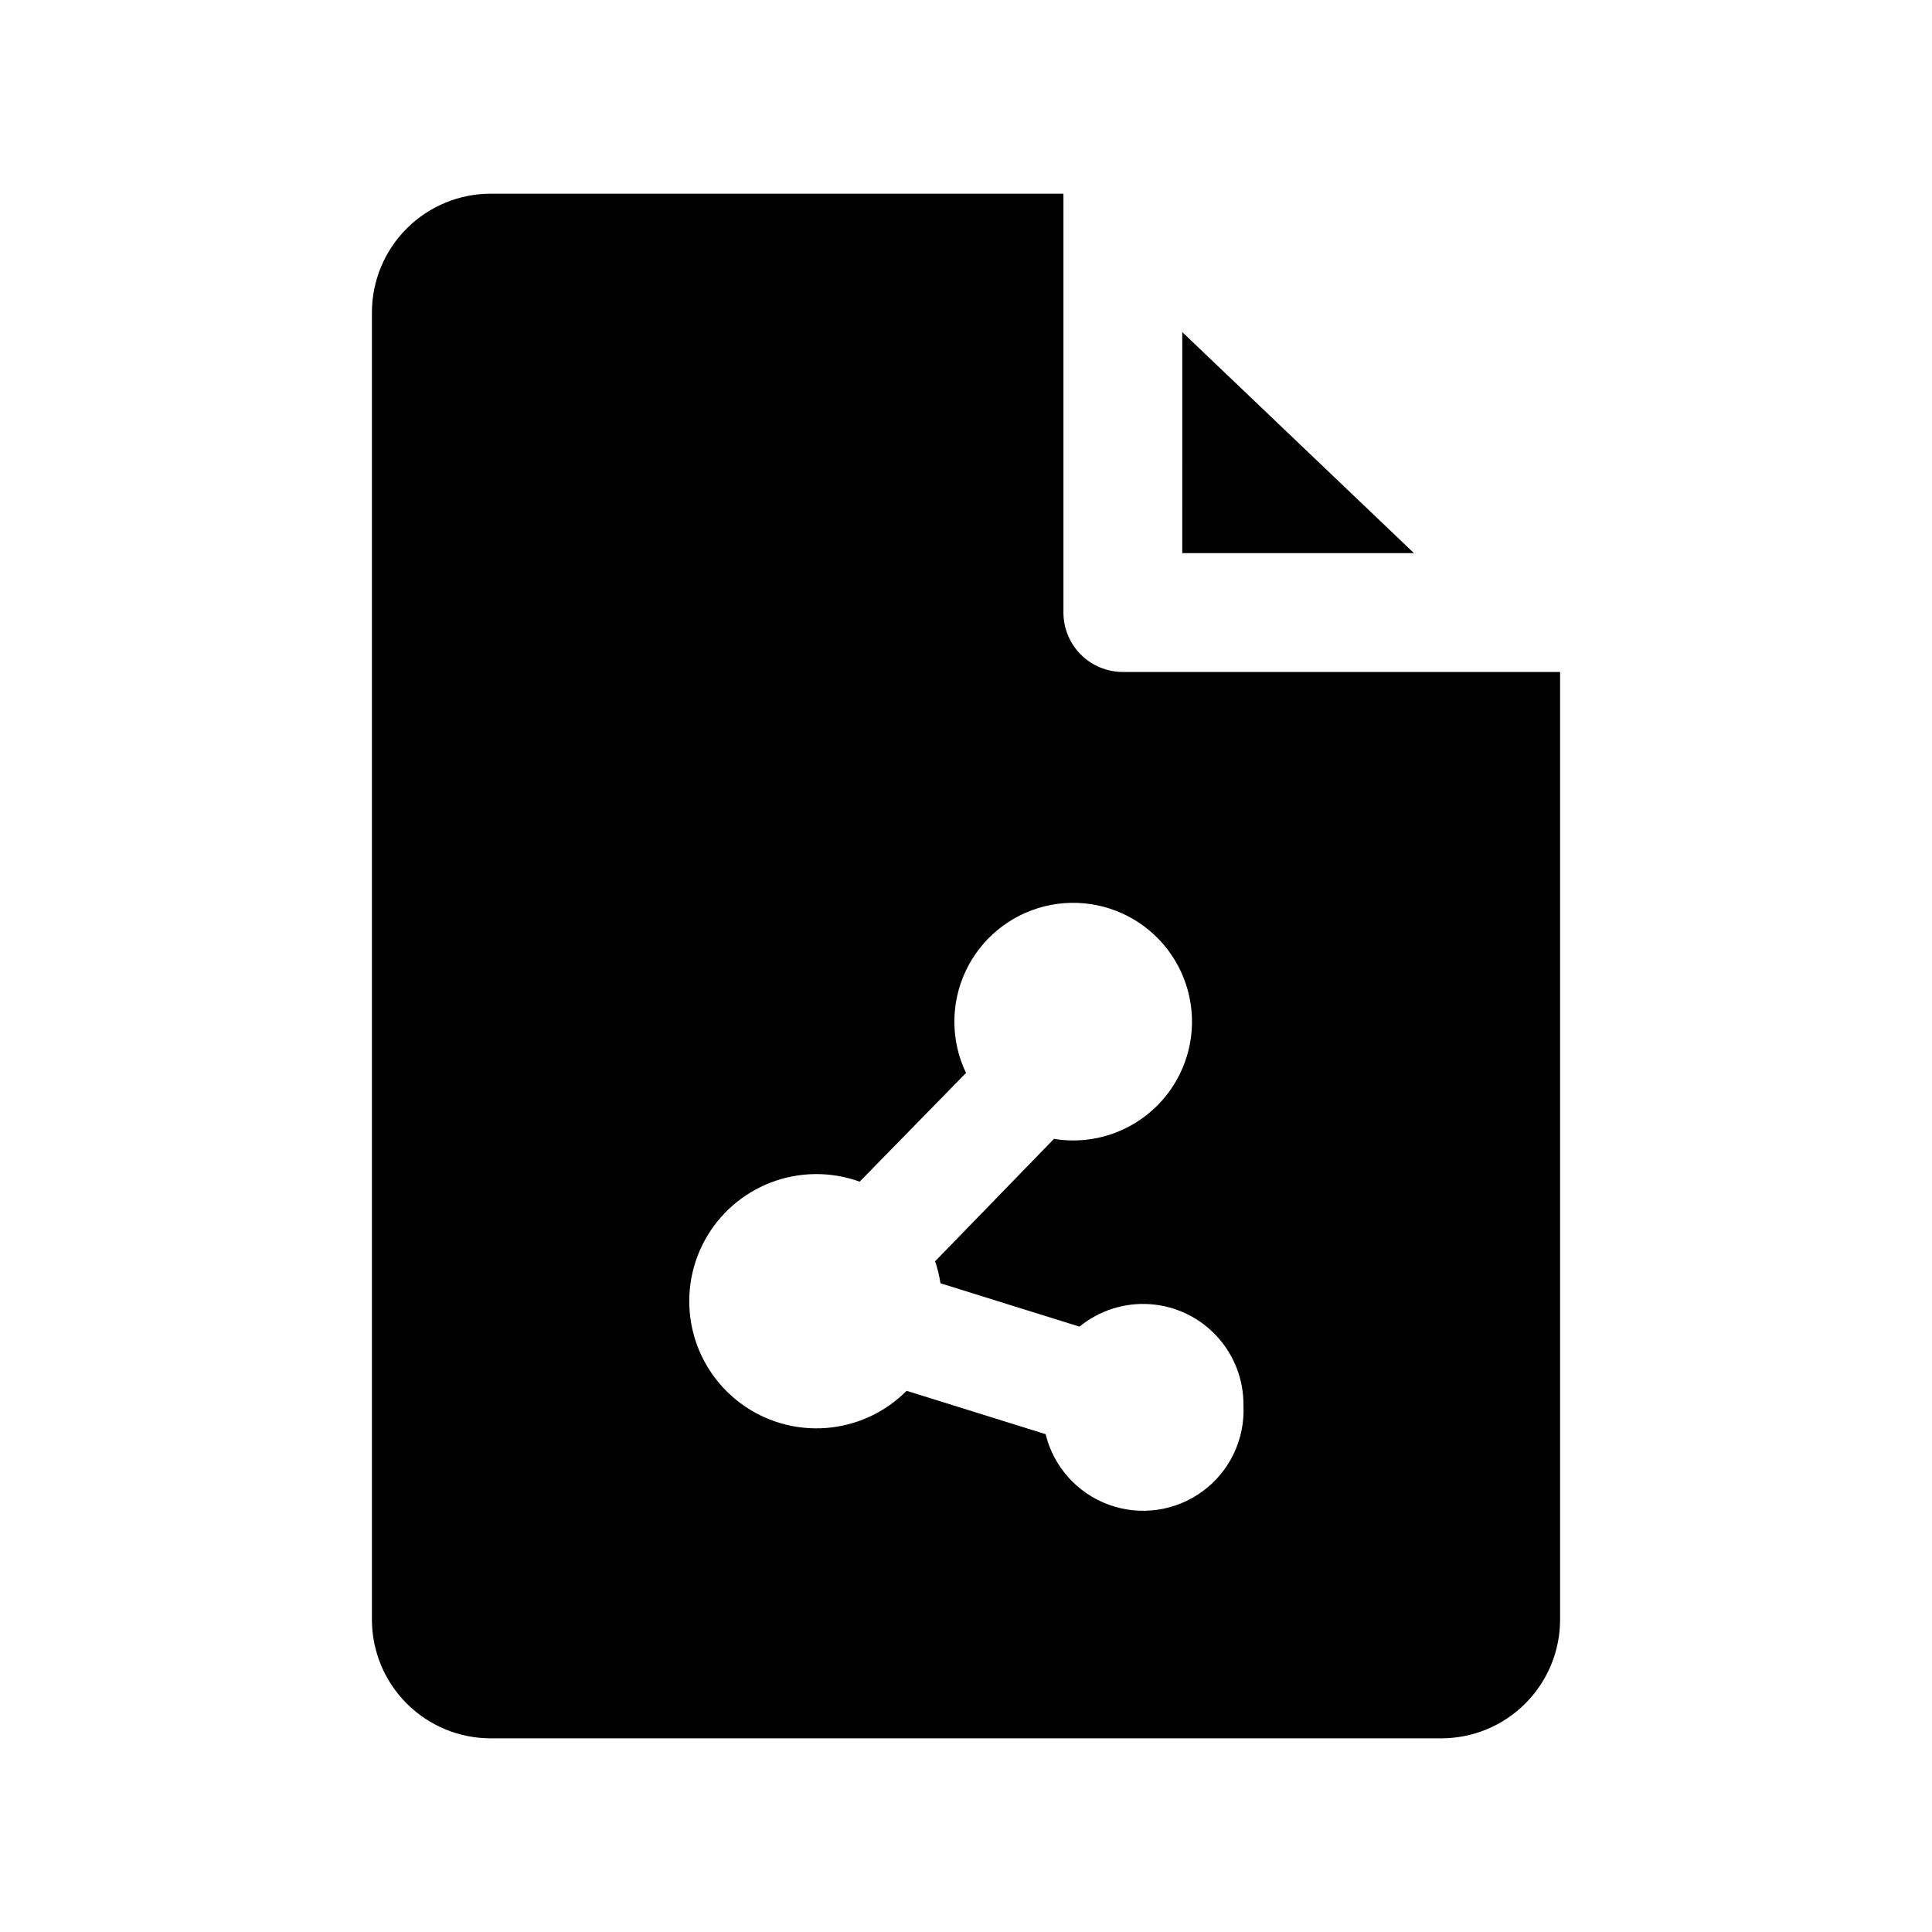 <?xml version="1.0" encoding="UTF-8"?>
<!-- Uploaded to: ICON Repo, www.svgrepo.com, Generator: ICON Repo Mixer Tools -->
<svg fill="#000000" width="800px" height="800px" version="1.1" viewBox="144 144 512 512" xmlns="http://www.w3.org/2000/svg">
 <path d="m518.71 290.58h-61.402l0.004-58.57zm38.73 282.61c0 8.352-3.316 16.359-9.223 22.266-5.902 5.906-13.914 9.223-22.266 9.223h-251.9c-8.352 0-16.359-3.316-22.266-9.223s-9.223-13.914-9.223-22.266v-346.37c0-8.352 3.316-16.359 9.223-22.266 5.906-5.902 13.914-9.223 22.266-9.223h151.77v111c0 4.176 1.656 8.18 4.609 11.133 2.953 2.953 6.957 4.613 11.133 4.613h115.88v14.957 236.16zm-83.914-56.68c0.09-6.789-2.422-13.355-7.019-18.355s-10.93-8.051-17.703-8.531c-6.773-0.48-13.477 1.648-18.73 5.949l-36.84-11.492v-0.004c-0.305-1.977-0.781-3.926-1.418-5.824l31.488-32.434c9.34 1.535 18.871-1.215 25.961-7.488 7.09-6.269 10.984-15.398 10.602-24.855-0.383-9.457-5-18.238-12.57-23.918-7.57-5.68-17.297-7.652-26.484-5.371-9.184 2.285-16.855 8.574-20.891 17.137-4.035 8.562-4.008 18.484 0.082 27.02l-28.184 28.812c-7.609-2.754-15.957-2.68-23.516 0.215-7.559 2.894-13.824 8.41-17.648 15.543-3.824 7.133-4.953 15.402-3.18 23.301 1.77 7.898 6.328 14.891 12.832 19.707 6.508 4.812 14.527 7.125 22.598 6.512 8.07-0.617 15.648-4.113 21.352-9.855l36.84 11.492c2.109 8.645 8.402 15.664 16.766 18.703 8.367 3.039 17.695 1.695 24.863-3.582 7.168-5.277 11.219-13.789 10.801-22.68z"/>
</svg>